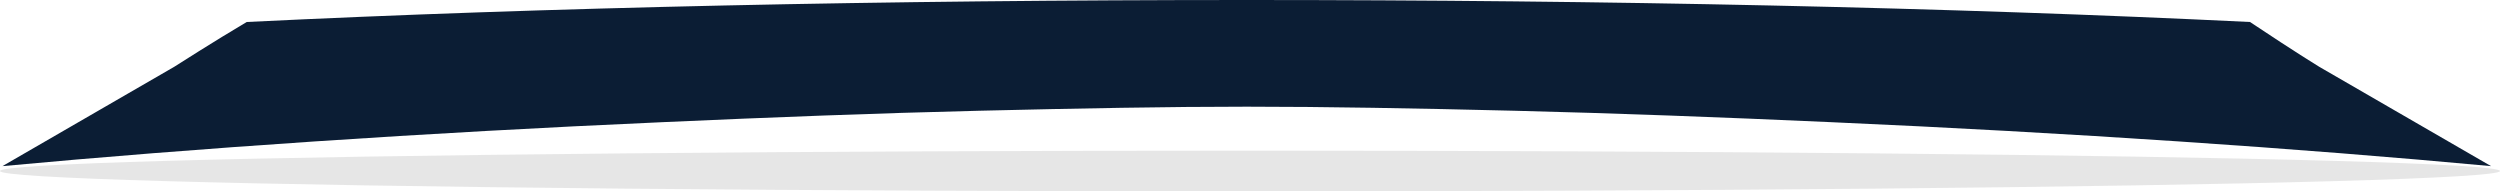 <svg id="Layer_1" data-name="Layer 1" xmlns="http://www.w3.org/2000/svg" viewBox="0 0 307 23.5"><defs><style>.cls-1{isolation:isolate;opacity:0.1;}.cls-2{fill:#0b1d34;}</style></defs><ellipse id="Ellipse_2942" data-name="Ellipse 2942" class="cls-1" cx="153.5" cy="21" rx="153.5" ry="2.5"/><path class="cls-2" d="M310.7,277.5c-37-1.8-78.8-2.7-123.2-2.7s-86,.9-122.8,2.7c-3.9,2.3-8.9,5.5-8.9,5.5L34.7,295.2h0c23.7-2.2,51.7-4.1,81.1-5.4,13.3-.6,26.3-1.1,38.8-1.4s23.2-.5,32.9-.5,20.7.2,32.9.5,25.5.8,38.8,1.4c29.4,1.3,57.4,3.2,81.1,5.4L319.2,283S316.4,281.3,310.7,277.5Z" transform="translate(-34.4 -274.8)"/></svg>